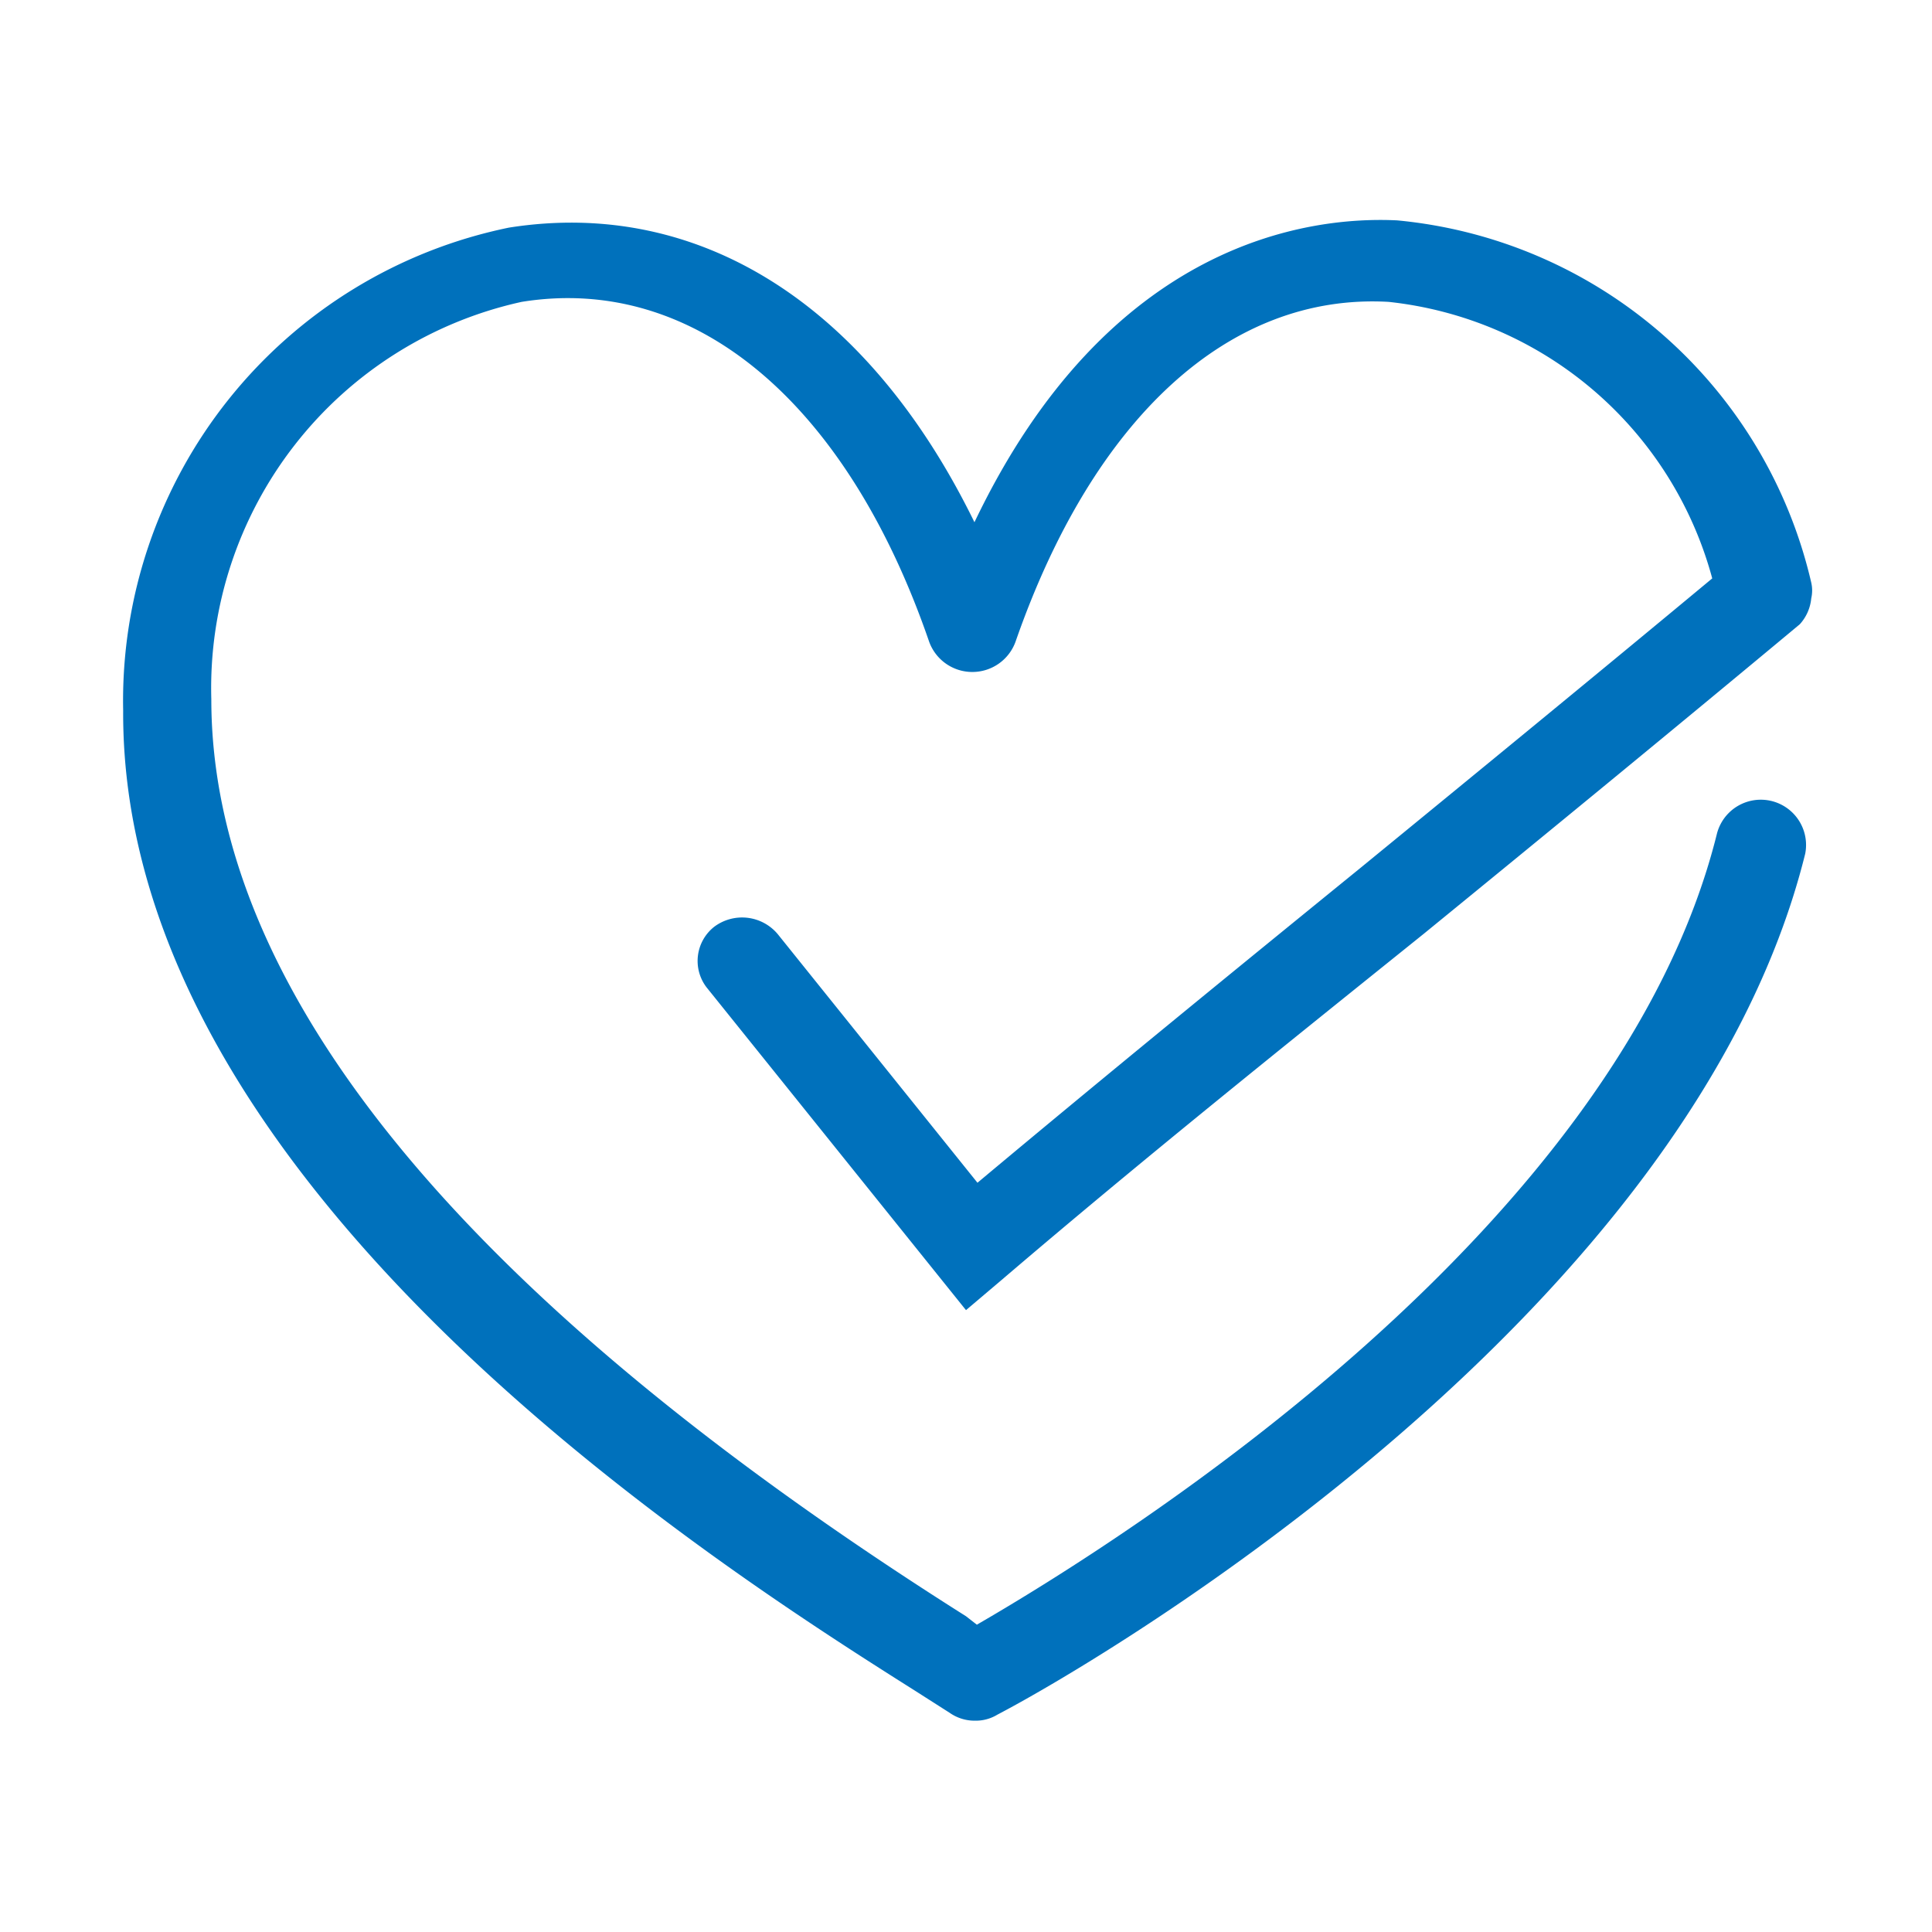 <svg xmlns="http://www.w3.org/2000/svg" viewBox="0 0 32 32" width="32" height="32" fill="#0071BC"><path d="M16.19,19.59l-3.31-4.12a.77.77,0,0,0-1.05-.12.72.72,0,0,0-.13,1L16,21.7l.59-.5c2.34-2,4.65-3.85,7-5.74,2.07-1.69,4.13-3.38,6.22-5.12A.74.74,0,0,0,30,9.91h0a.58.58,0,0,0,0-.26s0,0,0,0h0s0,0,0,0a7.79,7.79,0,0,0-6.86-6c-1.44-.07-4.77.33-7,5-1.75-3.58-4.54-5.38-7.71-4.88a8,8,0,0,0-6.39,8C2,19.66,11.89,25.94,15.15,28l.58.37a.72.72,0,0,0,.42.13.69.69,0,0,0,.37-.1c1.91-1,11.51-6.72,13.38-14.26a.75.75,0,0,0-1.46-.34c-1.62,6.54-9.79,11.68-12.26,13.11L16,26.77C7.69,21.52,3.5,16.41,3.5,11.58A6.55,6.55,0,0,1,8.64,5c2.85-.46,5.38,1.65,6.75,5.63a.76.76,0,0,0,.72.5h0a.76.76,0,0,0,.71-.5C18.11,6.92,20.36,4.85,23,5a6.24,6.24,0,0,1,5.36,4.58c-1.95,1.62-3.89,3.21-5.82,4.79C20.45,16.07,18.33,17.8,16.19,19.59Z"/></svg>
